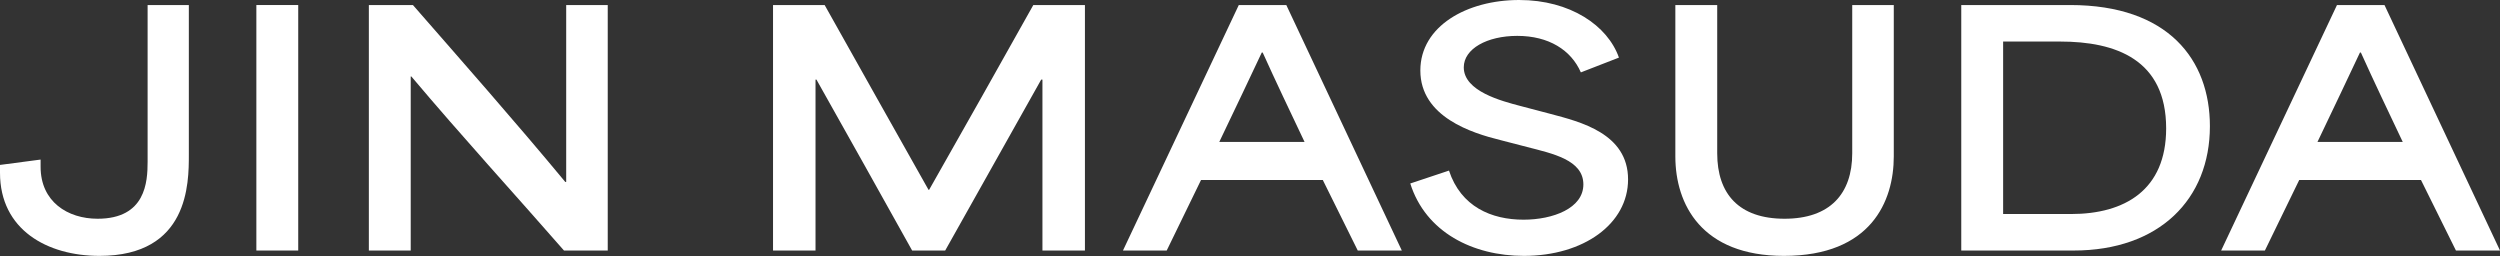 <svg width="1512" height="155" viewBox="0 0 1512 155" fill="none" xmlns="http://www.w3.org/2000/svg">
<rect x="0" y="0" width="1512" height="155" fill="#333333" stroke="none"/>
<path d="M1343.35 151.519L1413.4 3.046L1442.14 3.046L1512 151.519H1485.35L1464.22 108.881C1439.67 108.881 1415.11 108.881 1390.56 108.881C1383.7 123.157 1376.66 137.243 1369.81 151.519H1343.35ZM1401.6 85.848H1453.18C1444.62 67.765 1435.67 49.111 1427.87 31.789H1427.29C1421.01 45.304 1411.11 65.862 1401.6 85.848Z" fill="white"/>
<path d="M1186.17 151.519V3.046L1252.04 3.046C1311.43 3.046 1336.55 36.167 1336.55 76.331C1336.55 120.492 1305.91 151.519 1254.13 151.519H1186.17ZM1211.49 129.439H1252.61C1284.97 129.439 1310.09 114.972 1310.09 77.663C1310.09 35.977 1279.64 25.127 1245.94 25.127H1211.49C1211.49 59.009 1211.49 95.556 1211.49 129.439Z" fill="white"/>
<path d="M1078.92 154.755C1029.05 154.755 1013.25 123.538 1013.25 94.605V3.046L1038.57 3.046V92.701C1038.57 117.256 1051.7 132.294 1079.3 132.294C1106.72 132.294 1120.23 117.256 1120.23 92.701V3.046L1145.36 3.046V94.605C1145.36 121.634 1131.65 154.755 1078.92 154.755Z" fill="white"/>
<path d="M921.648 154.755C890.811 154.755 862.259 140.479 852.932 110.974L876.345 103.17C883.578 125.06 902.042 132.865 921.458 132.865C939.16 132.865 957.624 126.012 957.624 111.545C957.624 96.698 938.97 92.891 923.552 88.894L907.372 84.706C890.431 80.518 859.023 70.81 859.023 42.639C859.023 15.799 887.195 0 918.793 0C949.63 0 972.281 15.418 979.134 34.834L956.102 43.781C950.201 30.266 936.686 21.7 917.651 21.7C899.377 21.7 885.291 29.504 885.291 40.735C885.291 55.202 908.133 61.102 919.745 64.148L937.828 68.907C955.721 73.666 984.654 80.709 984.654 108.5C984.654 135.339 957.815 154.755 921.648 154.755Z" fill="white"/>
<path d="M679.168 151.519L749.217 3.046L777.96 3.046L847.818 151.519H821.169L800.04 108.881C775.485 108.881 750.93 108.881 726.375 108.881C719.522 123.157 712.479 137.243 705.627 151.519H679.168ZM737.415 85.848H789C780.434 67.765 771.488 49.111 763.684 31.789H763.112C756.831 45.304 746.933 65.862 737.415 85.848Z" fill="white"/>
<path d="M467.528 151.519V3.046L498.746 3.046C519.684 40.355 540.623 77.663 561.561 114.782H561.942C583.071 77.663 604.01 40.355 624.948 3.046L656.166 3.046V151.519H630.468V48.159H629.707L571.65 151.519H551.663C532.438 117.066 513.212 82.612 493.797 48.159H493.226V151.519H467.528Z" fill="white"/>
<path d="M223.084 151.519V3.046L249.733 3.046C278.476 35.977 311.407 73.285 341.863 110.023H342.434V3.046L367.56 3.046V151.519H341.101C310.645 116.685 279.618 82.803 248.781 46.255H248.401V151.519H223.084Z" fill="white"/>
<path d="M155.048 151.519V3.046L180.364 3.046V151.519H155.048Z" fill="white"/>
<path d="M60.151 154.755C28.553 154.755 0 138.956 0 104.503L0 99.744L24.555 96.508V100.886C24.555 122.015 40.925 132.294 59.009 132.294C88.132 132.294 89.274 110.023 89.274 97.84V3.046L114.21 3.046V93.653C114.21 110.784 114.21 154.755 60.151 154.755Z" fill="white"/>
</svg>
